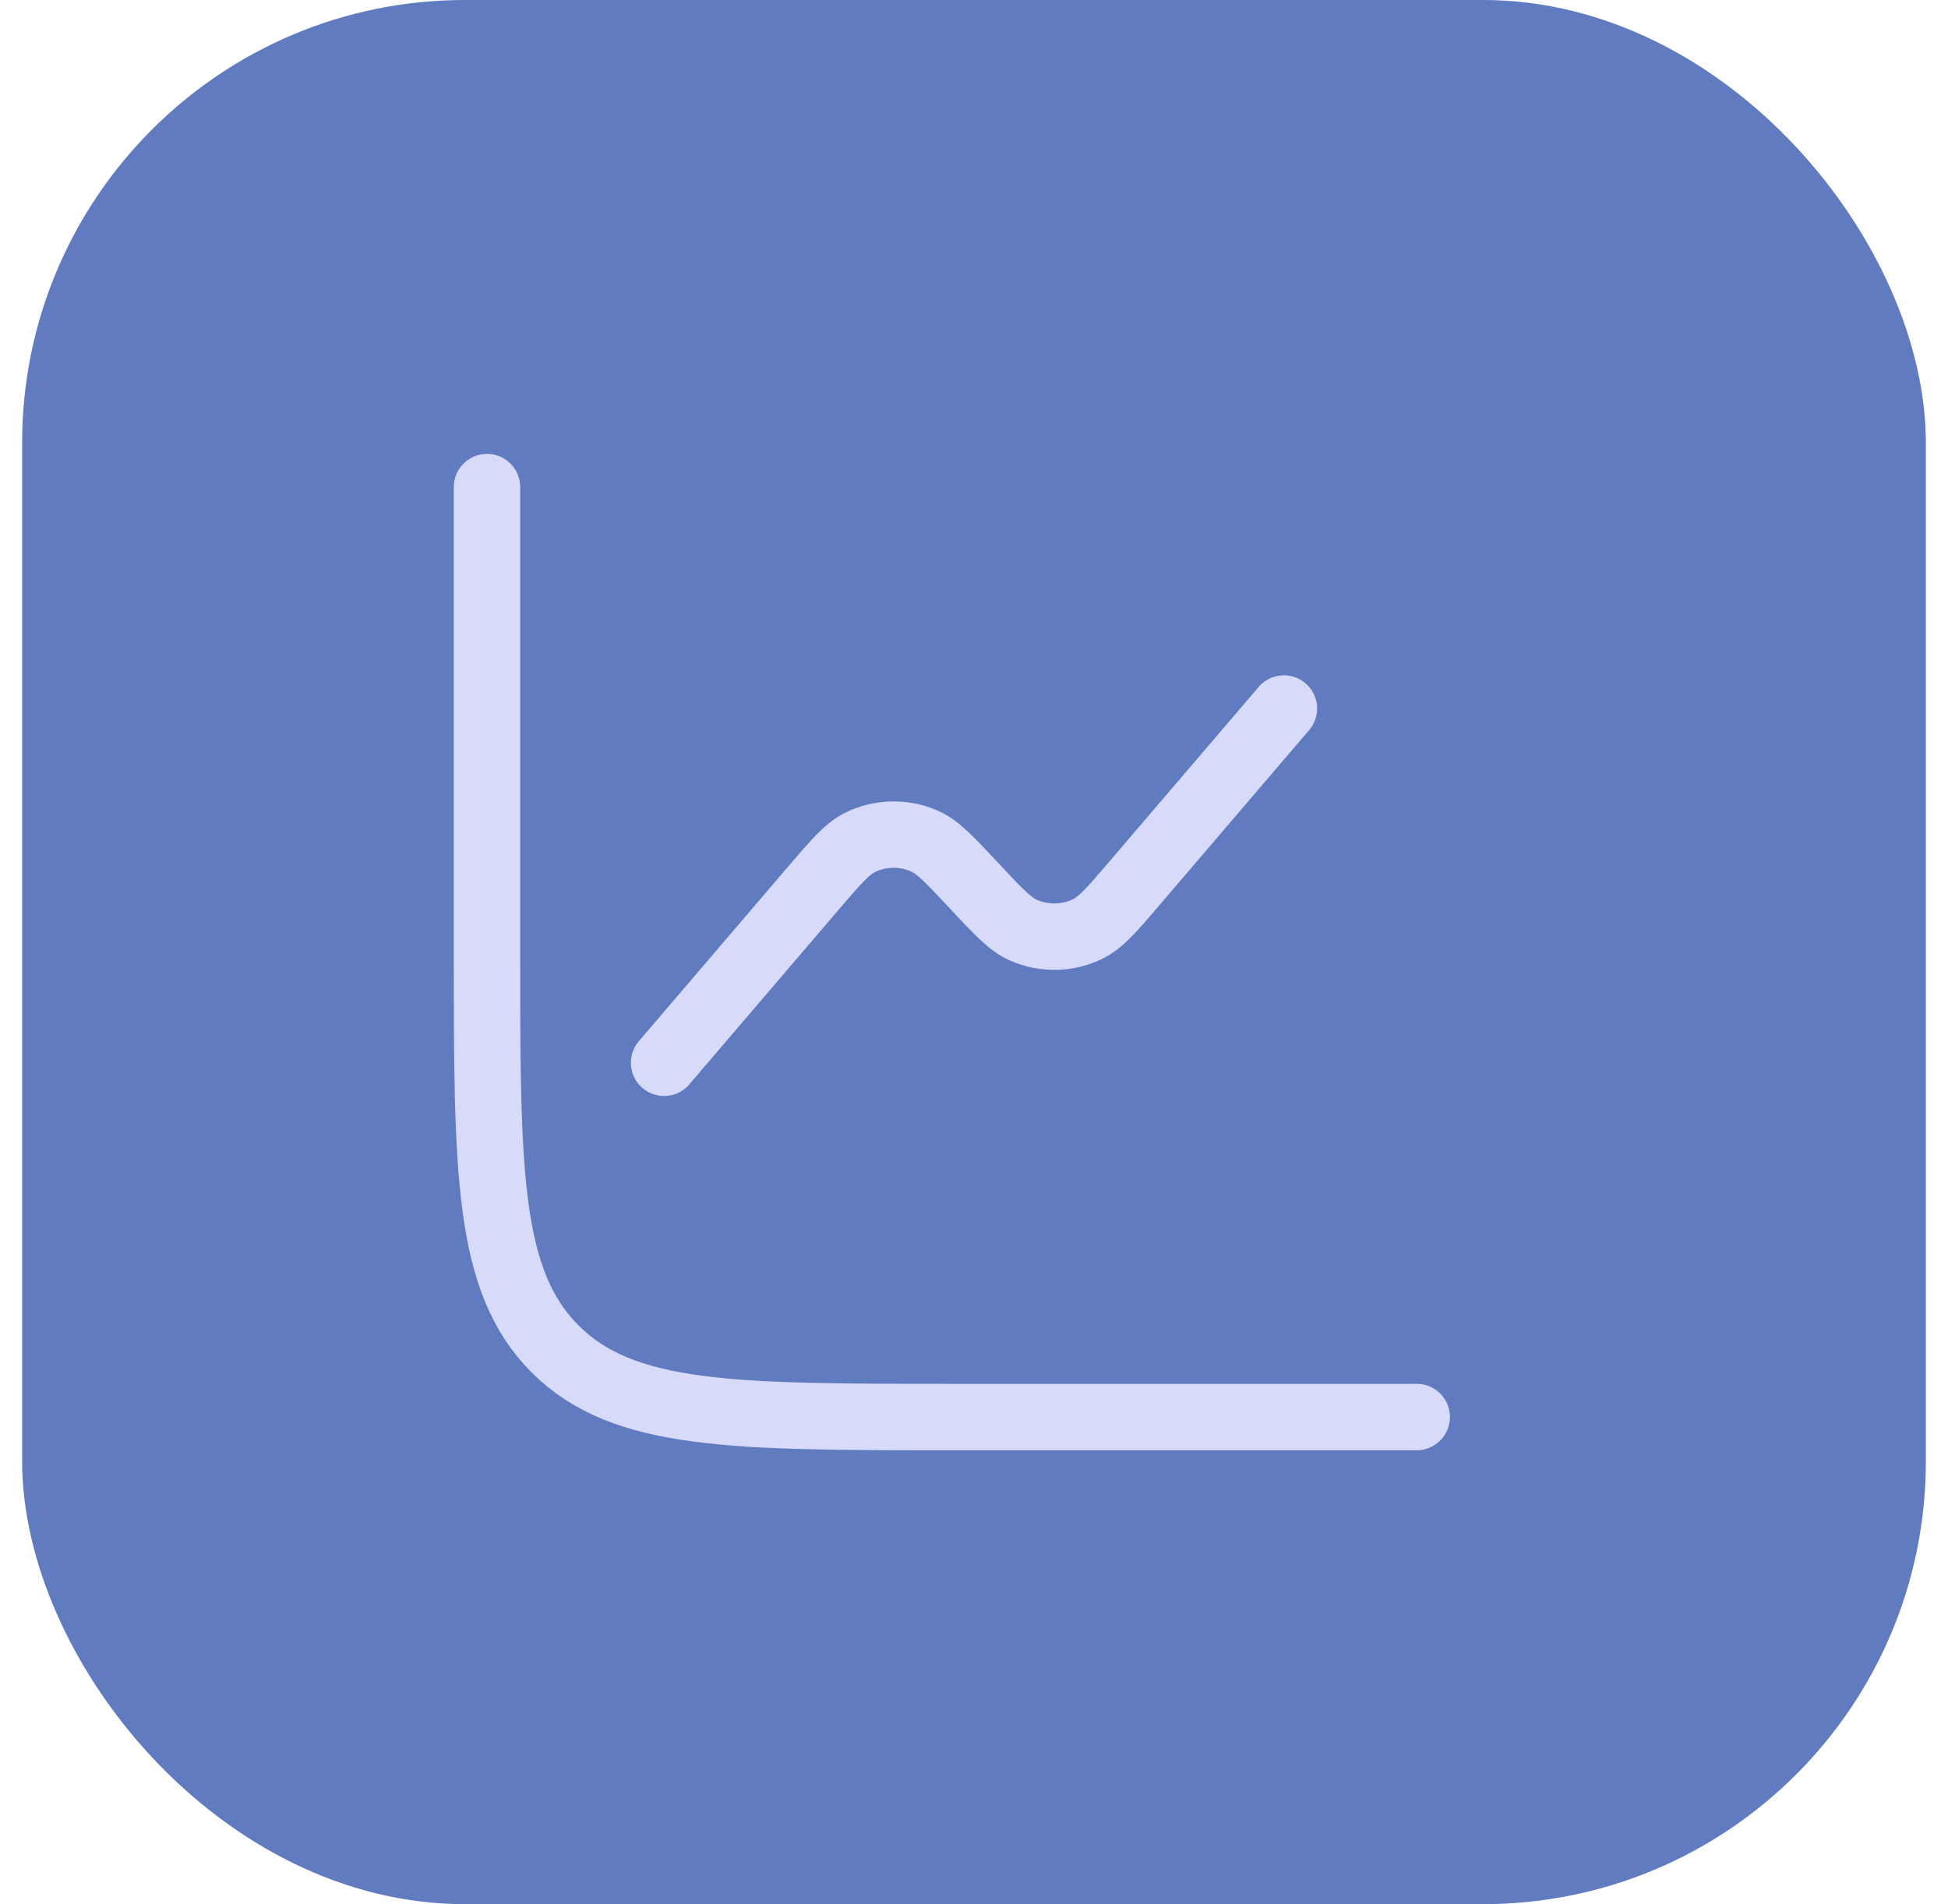 <?xml version="1.0" encoding="UTF-8"?>
<svg xmlns="http://www.w3.org/2000/svg" width="44" height="43" viewBox="0 0 44 43" fill="none">
  <rect x="0.5" width="43" height="43" rx="10" fill="#607BBF"></rect>
  <path d="M32 32H21.5C16.55 32 14.075 32 12.538 30.462C11 28.925 11 26.45 11 21.5V11" stroke="#D7DAF9" stroke-width="1.5" stroke-linecap="round"></path>
  <path d="M29 16L25.642 19.926C25.128 20.528 24.871 20.829 24.575 20.975C24.122 21.201 23.579 21.211 23.115 21.005C22.813 20.87 22.542 20.58 22 20C21.458 19.42 21.187 19.13 20.885 18.995C20.421 18.788 19.879 18.799 19.425 19.025C19.13 19.171 18.872 19.472 18.358 20.073L15 24" stroke="#D7DAF9" stroke-width="1.5" stroke-linecap="round"></path>
</svg>
